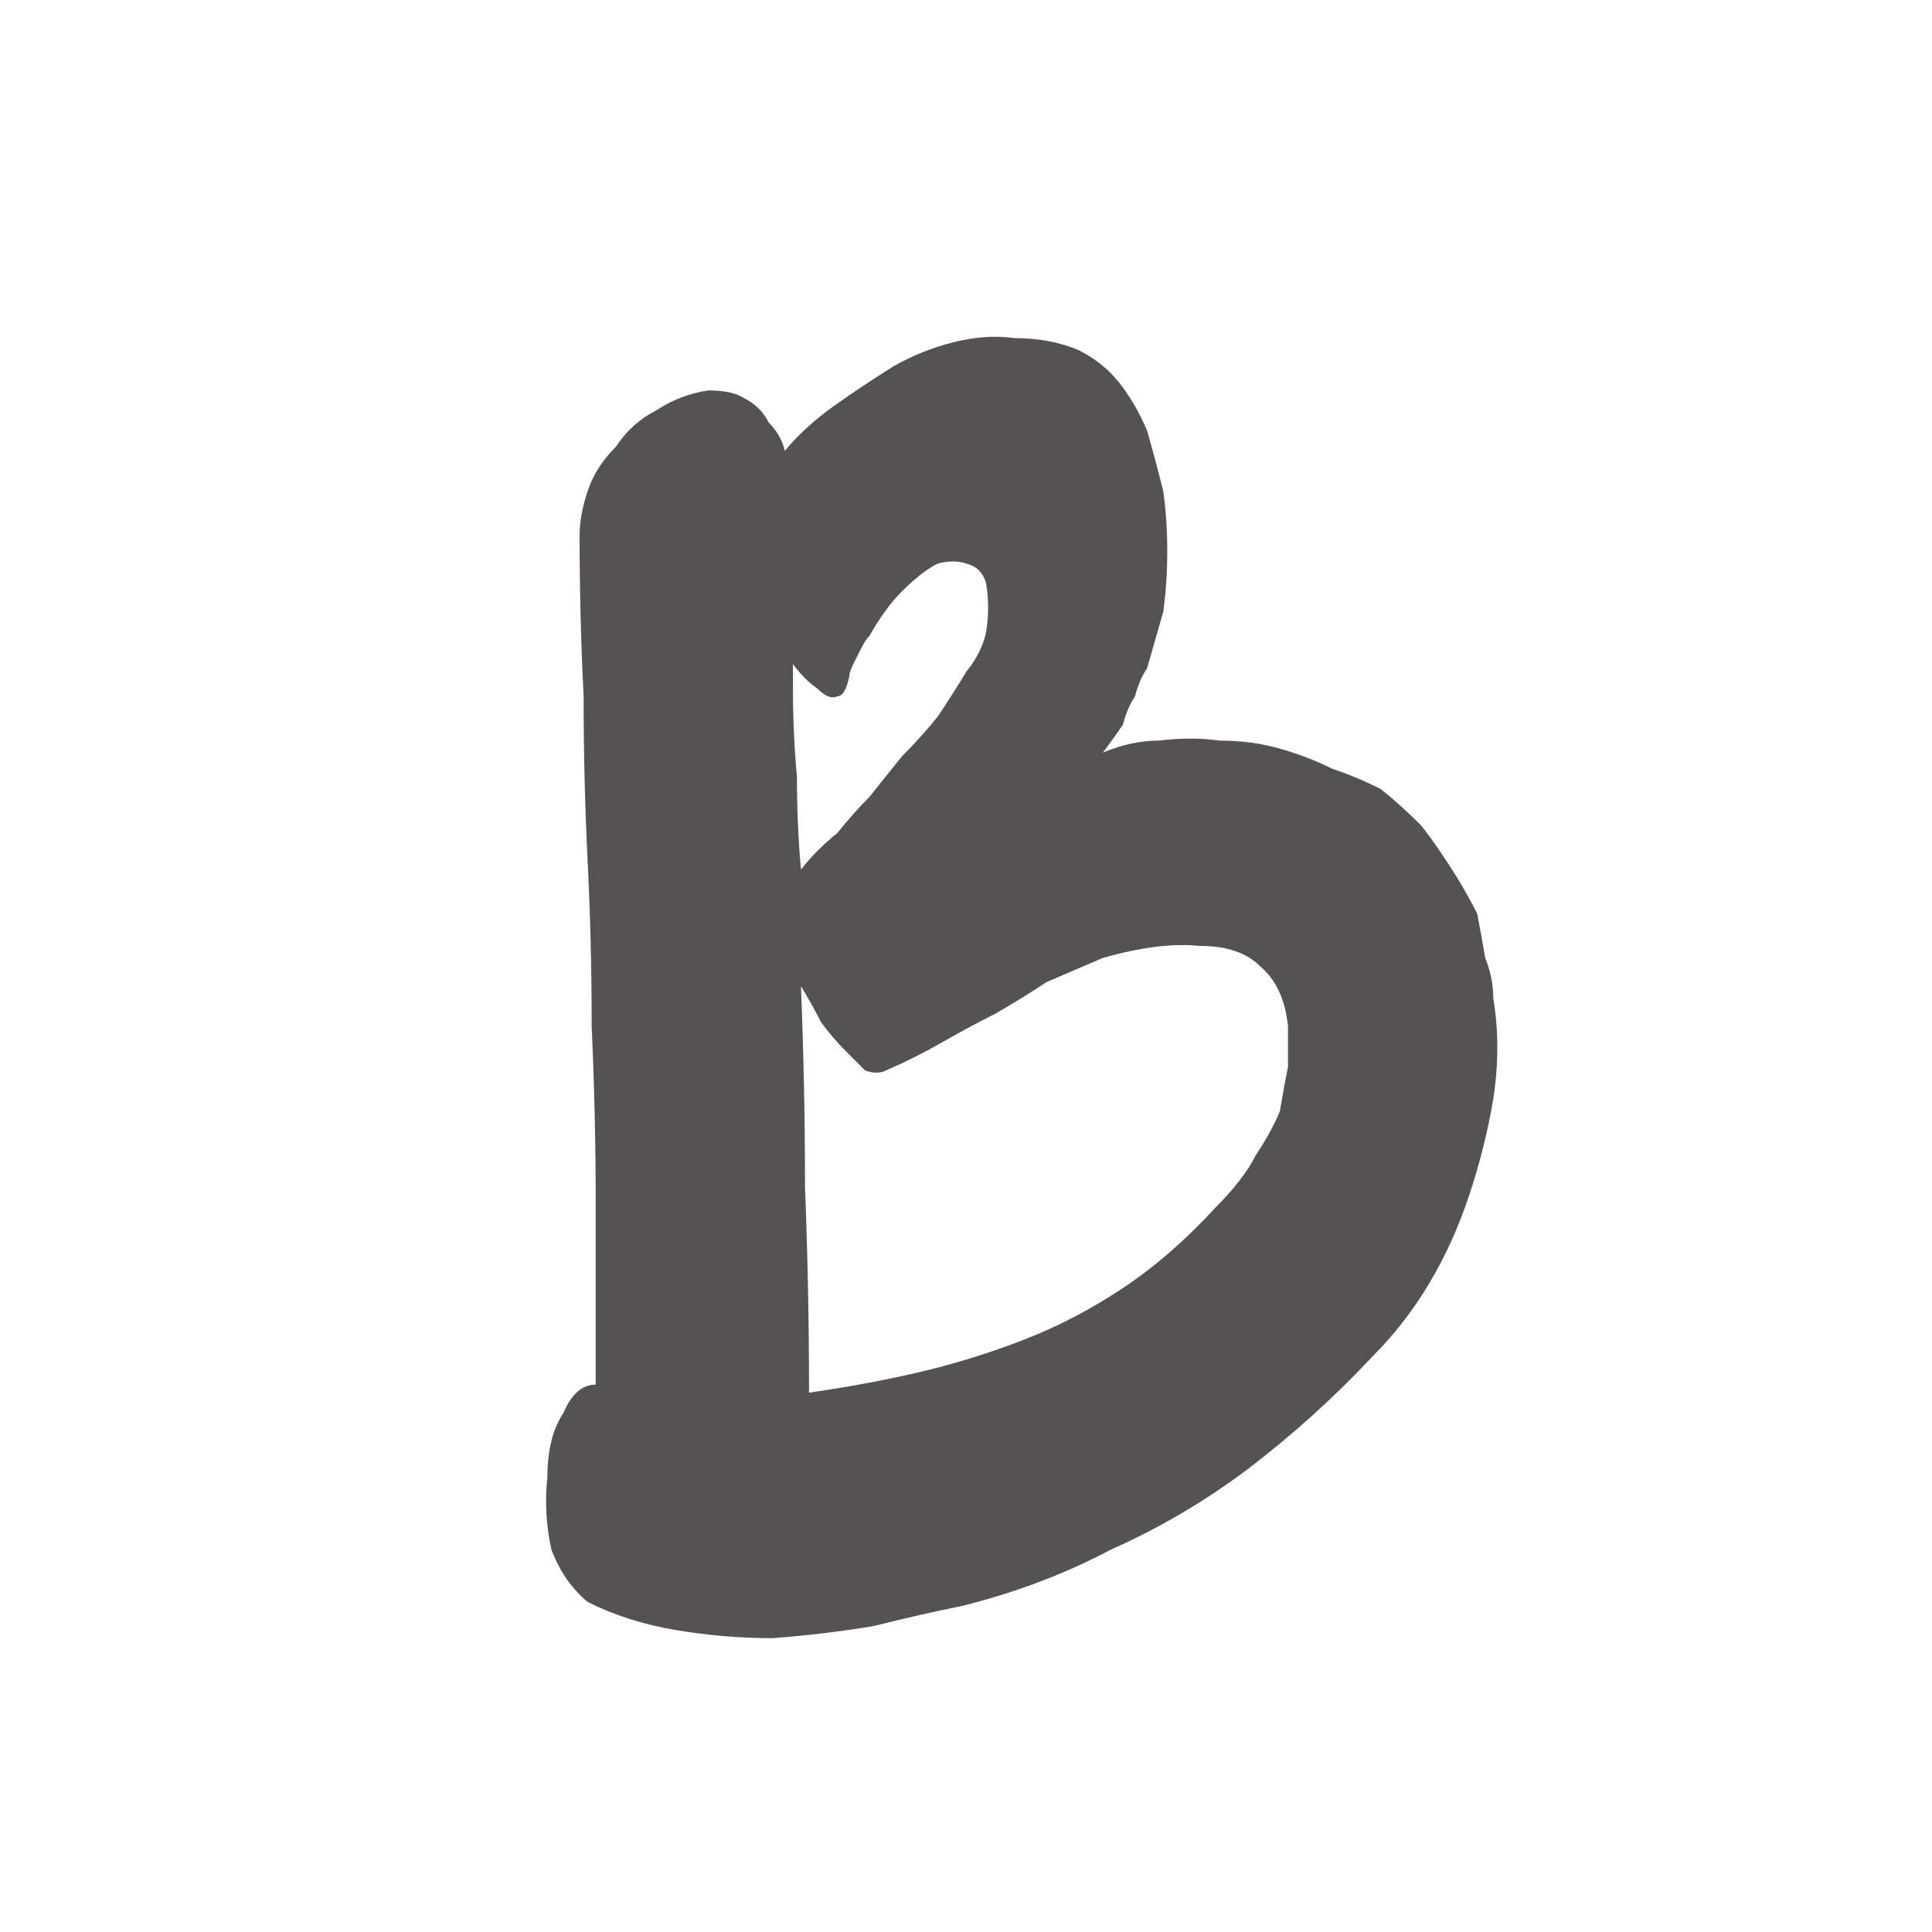 <?xml version="1.0" encoding="utf-8"?>
<svg xmlns="http://www.w3.org/2000/svg" height="24" width="24">
    <defs />
    <g>
        <path d="M15.9 9.3 Q16.25 9.4 16.55 9.55 16.85 9.65 17.15 9.8 17.4 10 17.65 10.25 17.85 10.5 18.1 10.9 18.25 11.15 18.35 11.35 18.4 11.6 18.45 11.9 18.55 12.15 18.55 12.4 18.65 13 18.55 13.65 18.45 14.25 18.25 14.85 18.05 15.45 17.75 15.95 17.45 16.45 17.05 16.85 16.35 17.6 15.5 18.25 14.7 18.85 13.8 19.25 12.95 19.7 11.95 19.95 11.45 20.05 10.85 20.2 10.25 20.3 9.6 20.35 9 20.35 8.4 20.25 7.8 20.15 7.3 19.9 7 19.65 6.85 19.25 6.75 18.8 6.8 18.35 6.8 17.85 7 17.55 7.15 17.2 7.4 17.2 7.4 16.1 7.4 14.95 7.4 13.85 7.35 12.75 7.35 11.7 7.3 10.7 7.25 9.7 7.25 8.65 7.2 7.65 7.2 6.65 7.2 6.4 7.3 6.1 7.4 5.8 7.65 5.55 7.85 5.25 8.15 5.1 8.45 4.9 8.8 4.85 9.1 4.85 9.25 4.95 9.45 5.05 9.55 5.25 9.7 5.4 9.75 5.6 10 5.3 10.35 5.05 10.7 4.8 11.1 4.55 11.45 4.35 11.85 4.25 12.25 4.15 12.6 4.2 13.05 4.2 13.4 4.35 13.7 4.5 13.9 4.75 14.1 5 14.25 5.35 14.35 5.7 14.45 6.1 14.5 6.45 14.5 6.85 14.5 7.25 14.45 7.6 14.35 7.95 14.25 8.3 14.15 8.45 14.1 8.65 14 8.8 13.95 9 13.85 9.15 13.7 9.35 14.05 9.2 14.4 9.2 14.8 9.15 15.15 9.2 15.55 9.2 15.9 9.3 M9.95 12.25 Q10 13.5 10 14.75 10.05 16 10.05 17.3 10.75 17.2 11.4 17.05 12.05 16.9 12.7 16.65 13.35 16.4 13.95 16 14.55 15.6 15.1 15 15.45 14.65 15.6 14.35 15.8 14.05 15.9 13.8 15.95 13.5 16 13.25 16 13 16 12.75 15.95 12.25 15.65 12 15.4 11.75 14.9 11.75 14.4 11.7 13.7 11.9 13.35 12.05 13 12.2 12.7 12.4 12.35 12.6 12.05 12.75 11.7 12.95 11.35 13.15 11 13.3 10.9 13.35 10.75 13.3 10.65 13.2 10.5 13.05 10.35 12.9 10.2 12.7 10.1 12.5 9.95 12.25 M9.95 10.8 Q10.15 10.55 10.4 10.35 10.6 10.1 10.8 9.9 11 9.65 11.2 9.4 11.45 9.15 11.65 8.9 11.85 8.6 12 8.35 12.2 8.1 12.25 7.85 12.3 7.55 12.25 7.25 12.2 7.05 12 7 11.85 6.95 11.65 7 11.45 7.1 11.2 7.35 11 7.55 10.8 7.9 10.75 7.95 10.7 8.05 10.65 8.15 10.6 8.25 10.55 8.35 10.55 8.4 10.5 8.65 10.4 8.65 10.3 8.7 10.15 8.55 10 8.45 9.85 8.25 9.85 8.3 9.85 8.35 9.85 8.45 9.85 8.55 9.85 9.1 9.9 9.65 9.9 10.25 9.95 10.8" fill="#545252" stroke="none" />
    </g>
</svg>
